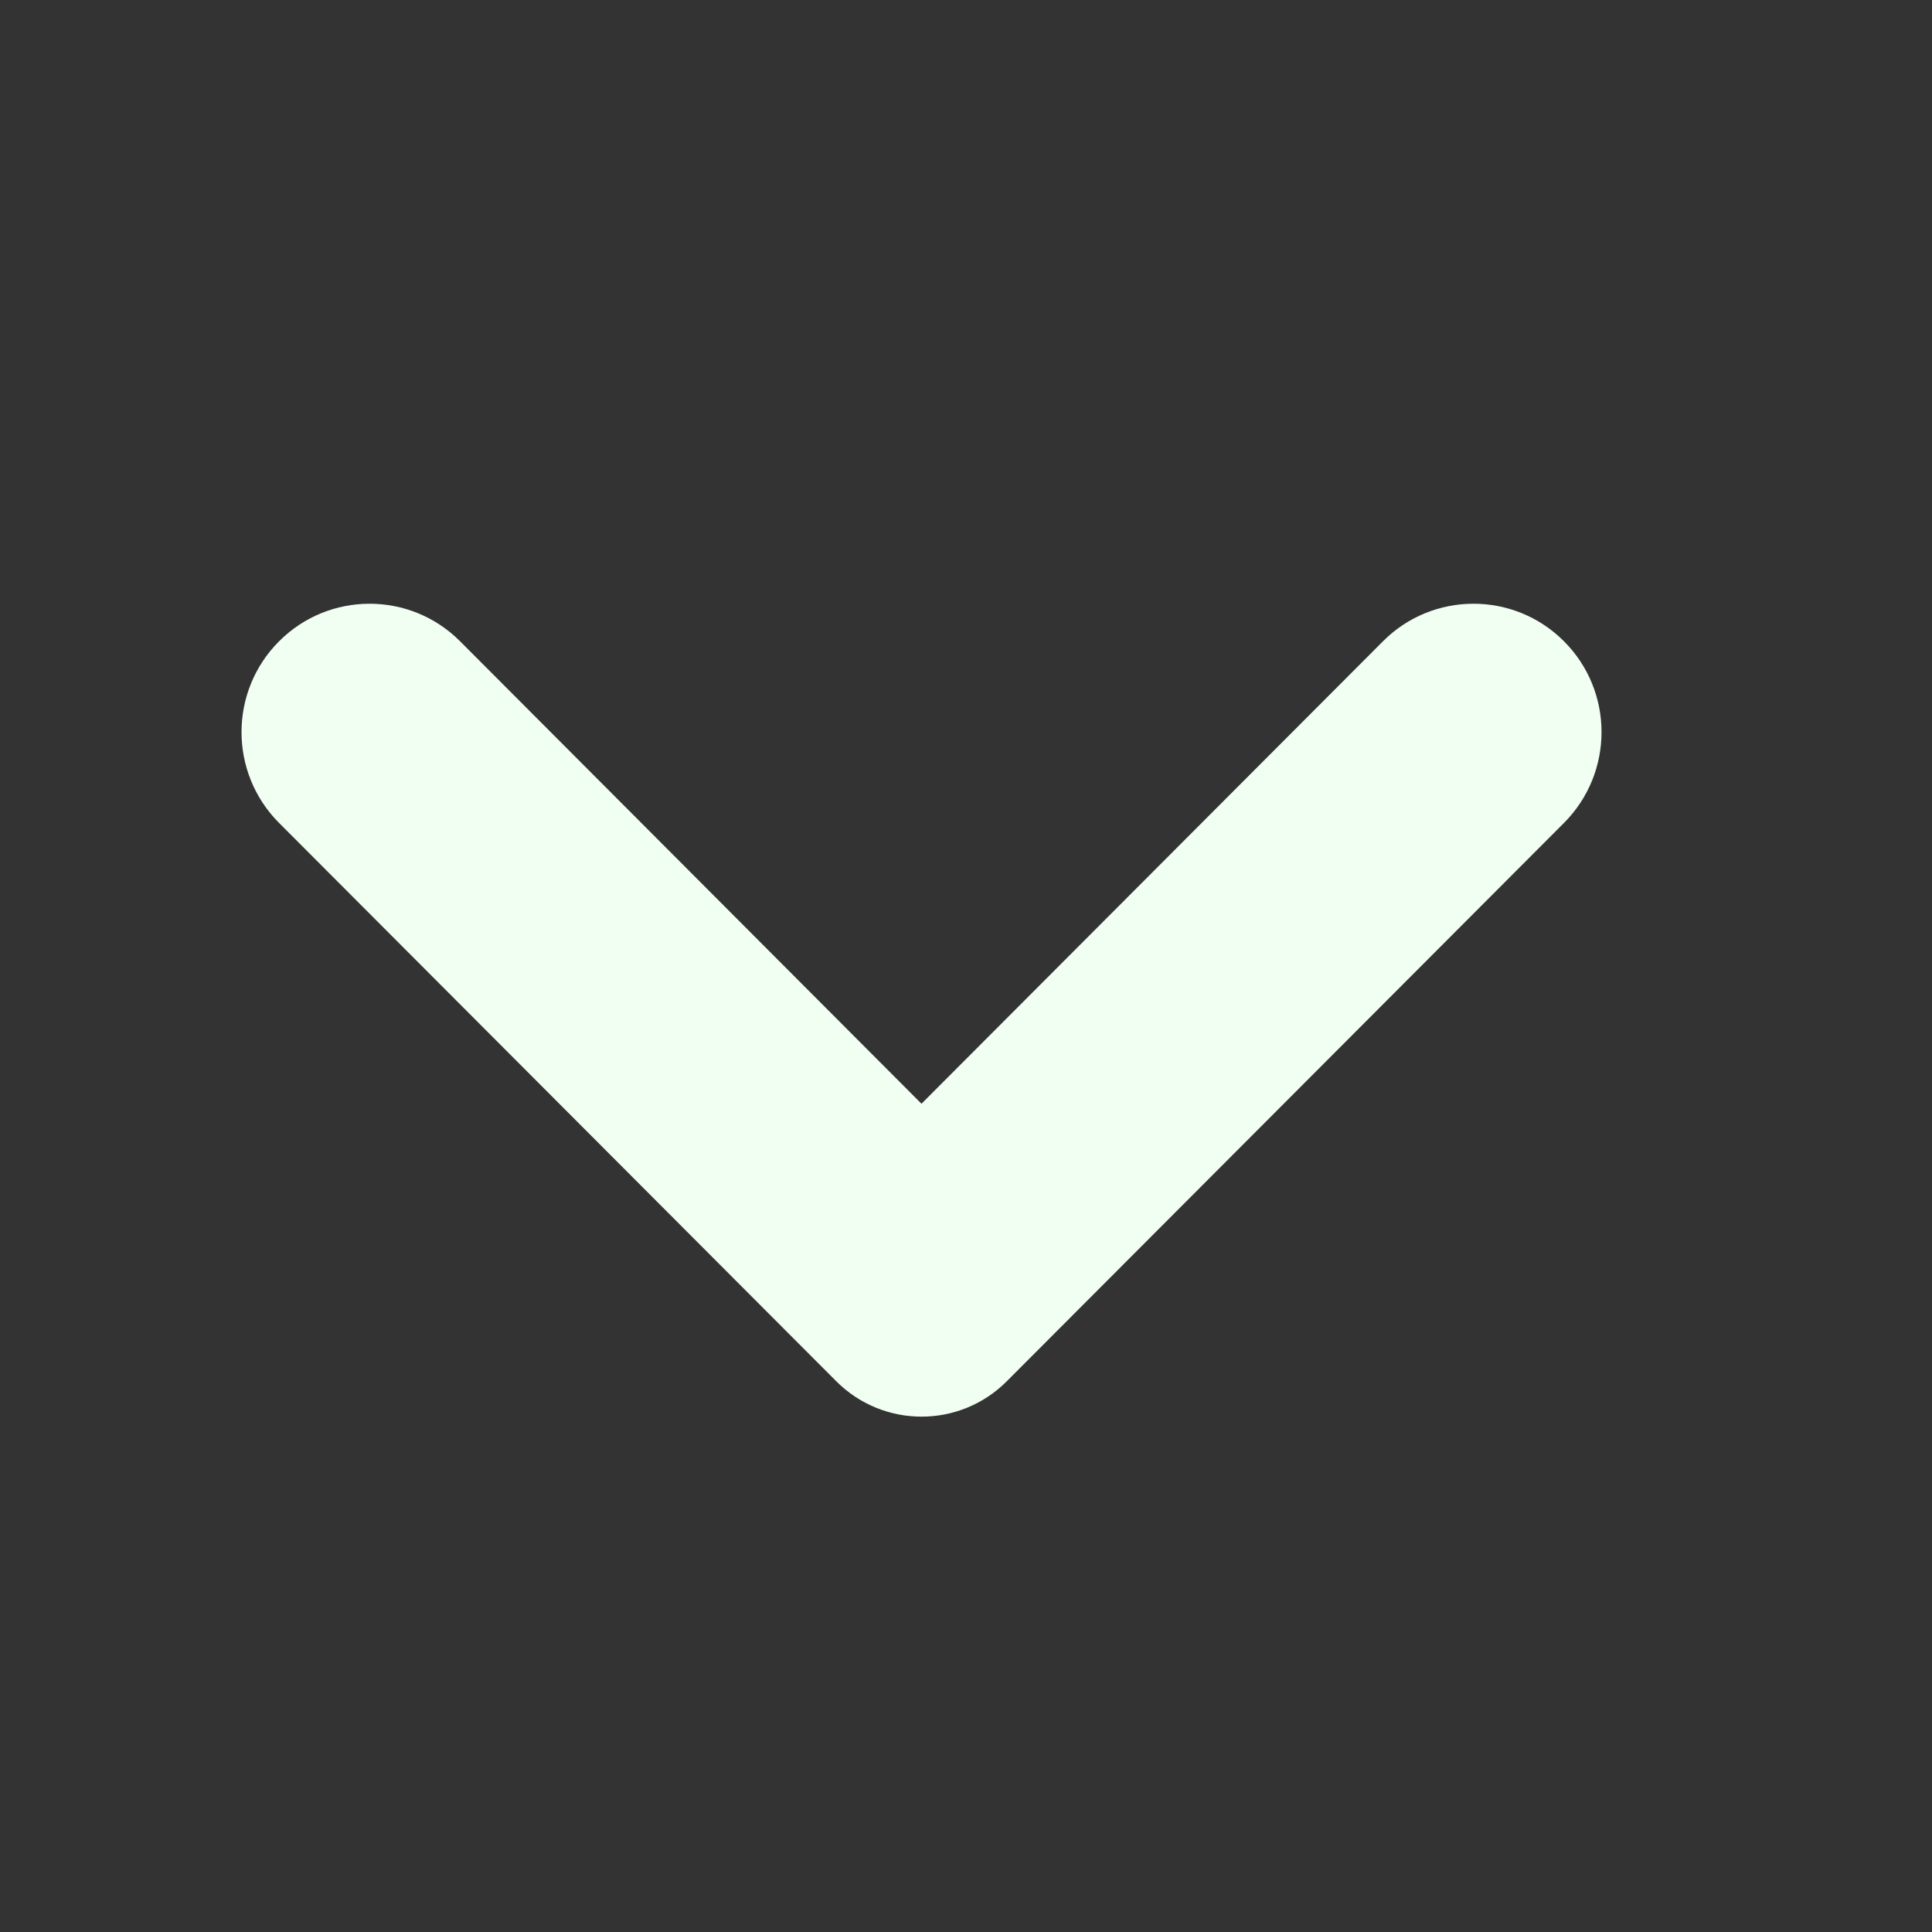 <svg width="24" height="24" viewBox="0 0 24 24" fill="none" xmlns="http://www.w3.org/2000/svg">
<rect x="0" y="0" width="24" height="24" fill="#333333" stroke="none"/>
<path d="M11.447 13.711L5.716 7.967C5.095 7.344 4.087 7.344 3.466 7.967C2.845 8.589 2.845 9.599 3.466 10.222L10.387 17.157C10.973 17.745 11.923 17.745 12.508 17.157L19.429 10.222C20.05 9.599 20.05 8.589 19.429 7.967C18.808 7.344 17.8 7.344 17.179 7.967L11.447 13.711Z" fill="#F1FFF3"/>
</svg>
